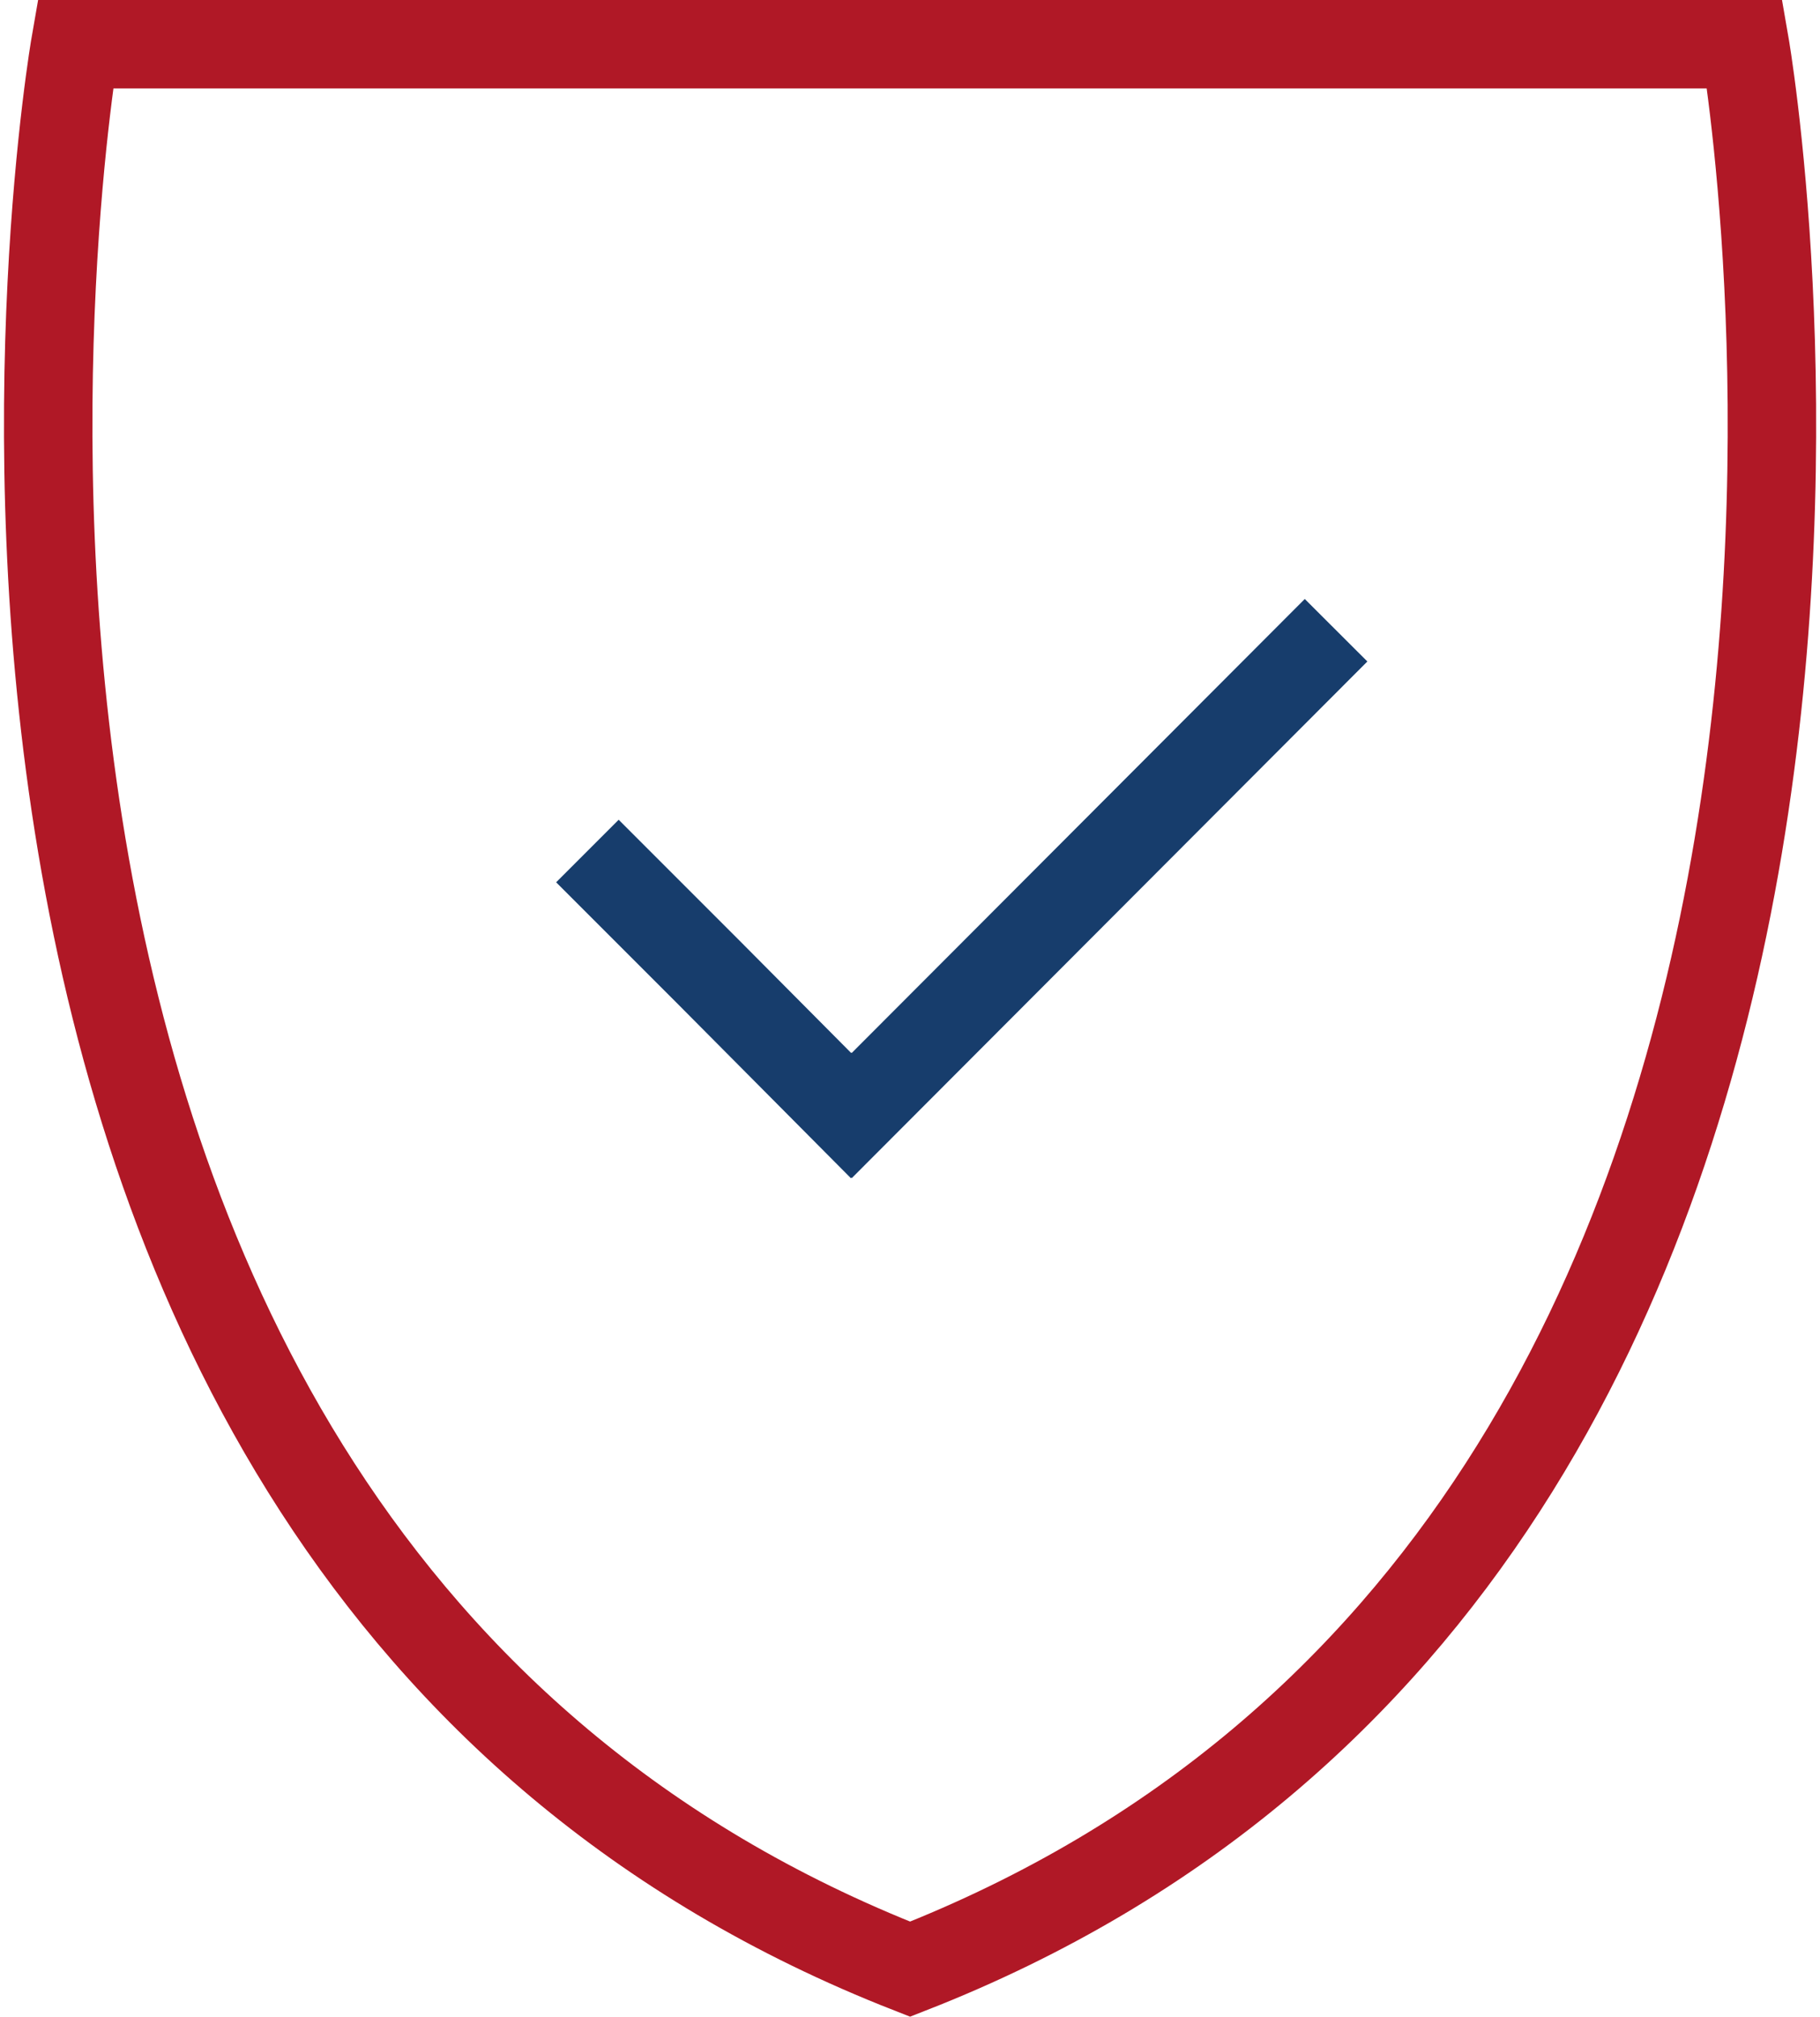 <?xml version="1.0" encoding="UTF-8"?> <svg xmlns="http://www.w3.org/2000/svg" width="30.869" height="34.197" viewBox="0 0 30.869 34.197"><g id="Group_2265" data-name="Group 2265" transform="translate(-1914.637 -471.607)"><path id="Path_4220" data-name="Path 4220" d="M1915.914,472.357s-4.421,25.371,14.159,32.642c18.58-7.271,14.158-32.642,14.158-32.642h-28.317Z" fill="none" stroke="#b01826" stroke-miterlimit="10" stroke-width="1.5"></path><path id="Path_4221" data-name="Path 4221" d="M1924.6,486.038l2.036,2.036,2.434,2.449.007-.007.007.007,8.214-8.229" fill="none" stroke="#173d6c" stroke-miterlimit="10" stroke-width="1.5"></path></g></svg> 
